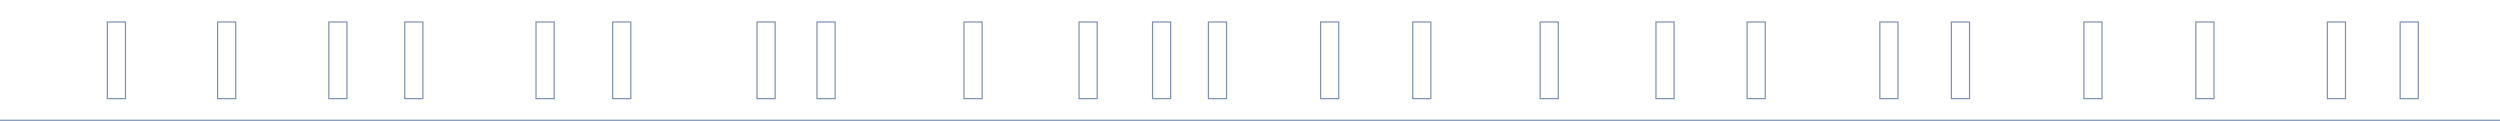 <?xml version="1.0" encoding="utf-8"?>
<!-- Generator: Adobe Illustrator 26.5.0, SVG Export Plug-In . SVG Version: 6.00 Build 0)  -->
<svg version="1.1" id="Vrstva_1" xmlns="http://www.w3.org/2000/svg" xmlns:xlink="http://www.w3.org/1999/xlink" x="0px" y="0px"
	 viewBox="0 0 1034 50" style="enable-background:new 0 0 1034 50;" xml:space="preserve">
<style type="text/css">
	.st0{fill:none;stroke:#7E91B1;stroke-width:0.5;stroke-miterlimit:10;}
	.st1{fill:#7E91B1;}
</style>
<g>
	<rect x="221.7" y="9.1" class="st0" width="7.5" height="31.7"/>
	<rect x="44.4" y="9.1" class="st0" width="7.5" height="31.7"/>
	<rect x="90" y="9.1" class="st0" width="7.5" height="31.7"/>
	<rect x="136" y="9.1" class="st0" width="7.5" height="31.7"/>
	<rect x="167.4" y="9.1" class="st0" width="7.5" height="31.7"/>
	<rect x="253.4" y="9.1" class="st0" width="7.5" height="31.7"/>
	<rect x="313.1" y="9.1" class="st0" width="7.5" height="31.7"/>
	<rect x="337.9" y="9.1" class="st0" width="7.5" height="31.7"/>
	<rect x="398.7" y="9.1" class="st0" width="7.5" height="31.7"/>
	<rect x="476.7" y="9.1" class="st0" width="7.5" height="31.7"/>
	<rect x="446.3" y="9.1" class="st0" width="7.5" height="31.7"/>
	<rect x="499.8" y="9.1" class="st0" width="7.5" height="31.7"/>
	<rect x="684.9" y="9.1" class="st0" width="7.5" height="31.7"/>
	<rect x="722.6" y="9.1" class="st0" width="7.5" height="31.7"/>
	<rect x="777.5" y="9.1" class="st0" width="7.5" height="31.7"/>
	<rect x="807.1" y="9.1" class="st0" width="7.5" height="31.7"/>
	<rect x="861.9" y="9.1" class="st0" width="7.5" height="31.7"/>
	<rect x="908.2" y="9.1" class="st0" width="7.5" height="31.7"/>
	<rect x="962.6" y="9.1" class="st0" width="7.5" height="31.7"/>
	<rect x="992.7" y="9.1" class="st0" width="7.5" height="31.7"/>
	<rect x="584.3" y="9.1" class="st0" width="7.5" height="31.7"/>
	<rect x="546.2" y="9.1" class="st0" width="7.5" height="31.7"/>
	<rect x="637" y="9.1" class="st0" width="7.5" height="31.7"/>
</g>
<g>
	<rect y="49.5" class="st1" width="1034" height="0.5"/>
</g>
</svg>

